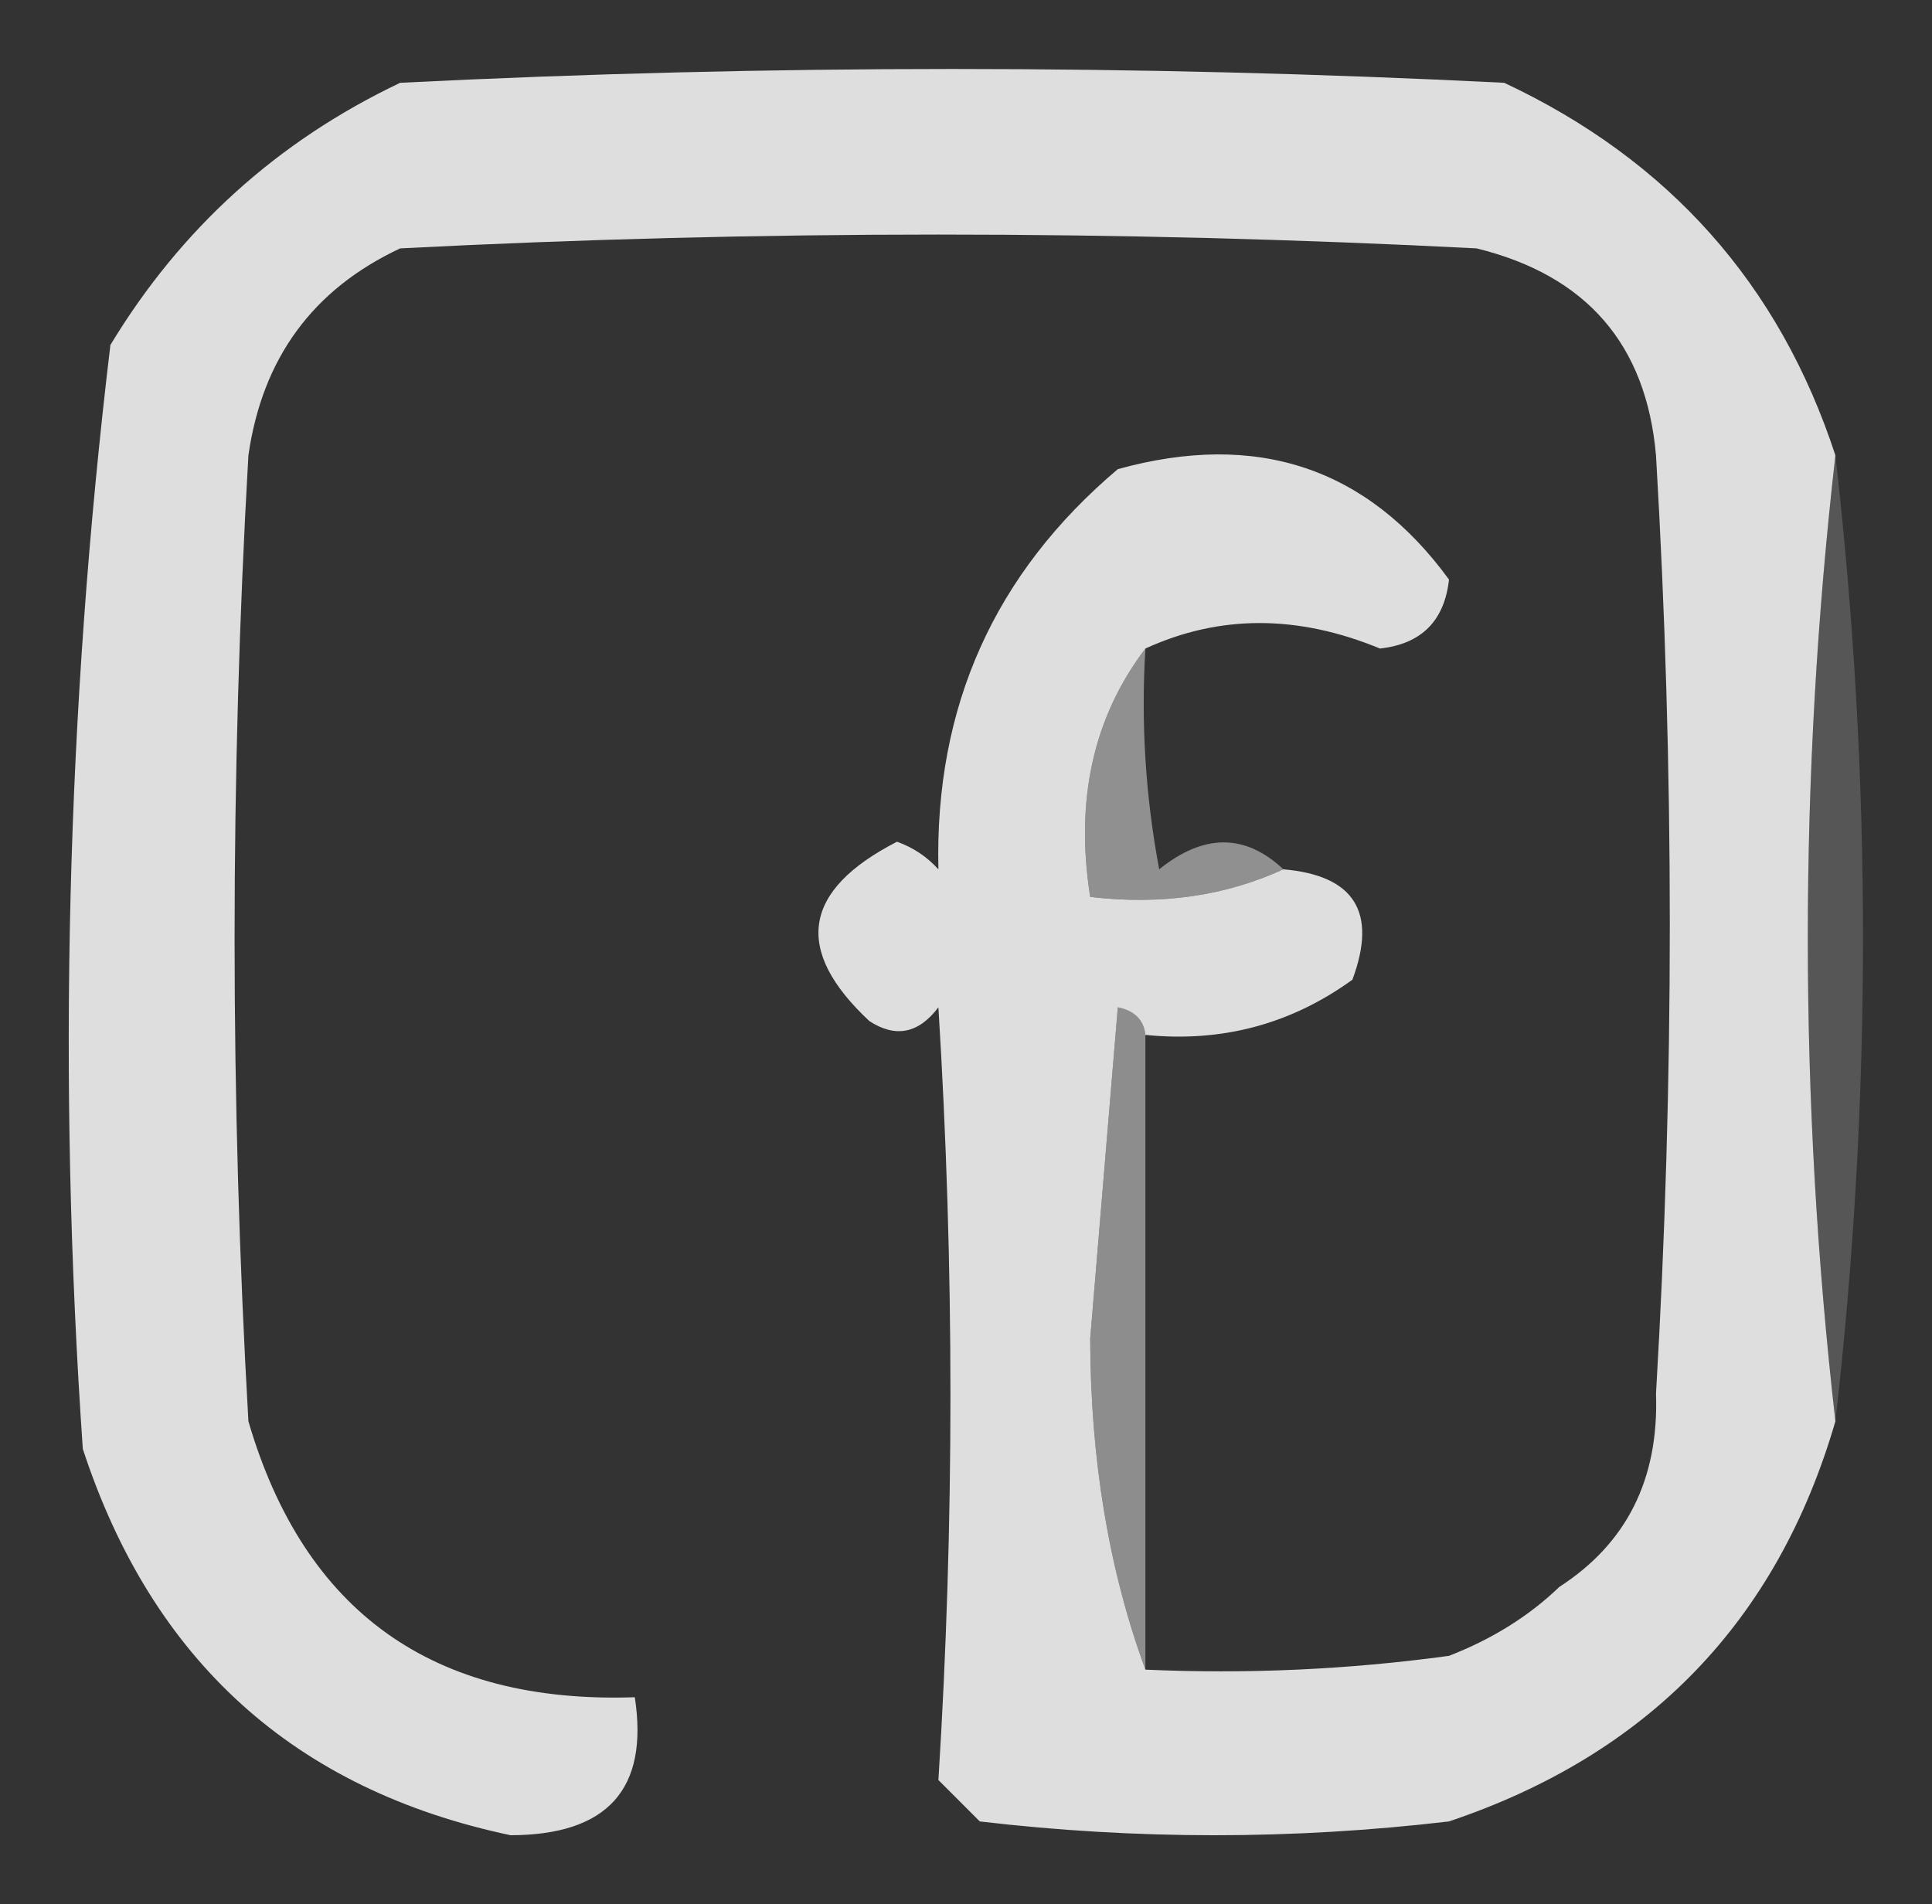 <?xml version="1.0" encoding="UTF-8"?>
<!DOCTYPE svg PUBLIC "-//W3C//DTD SVG 1.1//EN" "http://www.w3.org/Graphics/SVG/1.1/DTD/svg11.dtd">
<svg xmlns="http://www.w3.org/2000/svg" version="1.1" width="70px" height="69px" style="shape-rendering:geometricPrecision; text-rendering:geometricPrecision; image-rendering:optimizeQuality; fill-rule:evenodd; clip-rule:evenodd" xmlns:xlink="http://www.w3.org/1999/xlink">
<rect width="100%" height="100%" fill="#333333" stroke="none"/>
<g><path style="opacity:0.837" fill="#ffffff" d="M 66.5,16.5 C 65.167,28.167 65.167,39.833 66.5,51.5C 64.397,58.735 59.731,63.569 52.5,66C 46.833,66.667 41.167,66.667 35.5,66C 35,65.5 34.5,65 34,64.5C 34.582,55.22 34.582,45.887 34,36.5C 33.282,37.451 32.449,37.617 31.5,37C 28.741,34.426 29.074,32.26 32.5,30.5C 33.086,30.709 33.586,31.043 34,31.5C 33.861,25.613 36.028,20.78 40.5,17C 45.536,15.606 49.536,16.94 52.5,21C 52.333,22.5 51.5,23.333 50,23.5C 47.017,22.268 44.184,22.268 41.5,23.5C 39.612,25.988 38.946,28.988 39.5,32.5C 42.059,32.802 44.393,32.468 46.5,31.5C 49.076,31.722 49.91,33.055 49,35.5C 46.772,37.113 44.272,37.78 41.5,37.5C 41.44,36.957 41.107,36.624 40.5,36.5C 40.167,40.5 39.833,44.5 39.5,48.5C 39.509,52.893 40.176,56.893 41.5,60.5C 45.182,60.665 48.848,60.499 52.5,60C 54.066,59.392 55.4,58.559 56.5,57.5C 58.941,55.925 60.107,53.592 60,50.5C 60.667,39.167 60.667,27.833 60,16.5C 59.648,12.479 57.482,9.979 53.5,9C 40.5,8.333 27.5,8.333 14.5,9C 11.337,10.48 9.504,12.98 9,16.5C 8.333,28.167 8.333,39.833 9,51.5C 11.022,58.413 15.689,61.747 23,61.5C 23.512,64.827 22.012,66.493 18.5,66.5C 10.68,64.85 5.513,60.183 3,52.5C 2.076,39.11 2.409,25.777 4,12.5C 6.552,8.281 10.052,5.114 14.5,3C 27.833,2.333 41.167,2.333 54.5,3C 60.473,5.803 64.473,10.303 66.5,16.5 Z"/></g>
<g><path style="opacity:0.455" fill="#ffffff" d="M 41.5,23.5 C 41.336,26.187 41.503,28.854 42,31.5C 43.615,30.199 45.115,30.199 46.5,31.5C 44.393,32.468 42.059,32.802 39.5,32.5C 38.946,28.988 39.612,25.988 41.5,23.5 Z"/></g>
<g><path style="opacity:0.173" fill="#ffffff" d="M 66.5,16.5 C 67.833,28.167 67.833,39.833 66.5,51.5C 65.167,39.833 65.167,28.167 66.5,16.5 Z"/></g>
<g><path style="opacity:0.439" fill="#ffffff" d="M 41.5,37.5 C 41.5,45.167 41.5,52.833 41.5,60.5C 40.176,56.893 39.509,52.893 39.5,48.5C 39.833,44.5 40.167,40.5 40.5,36.5C 41.107,36.624 41.44,36.957 41.5,37.5 Z"/></g>
<g><path style="opacity:0.004" fill="#fefffe" d="M 56.5,57.5 C 55.833,56.167 55.833,56.167 56.5,57.5 Z"/></g>
</svg>
